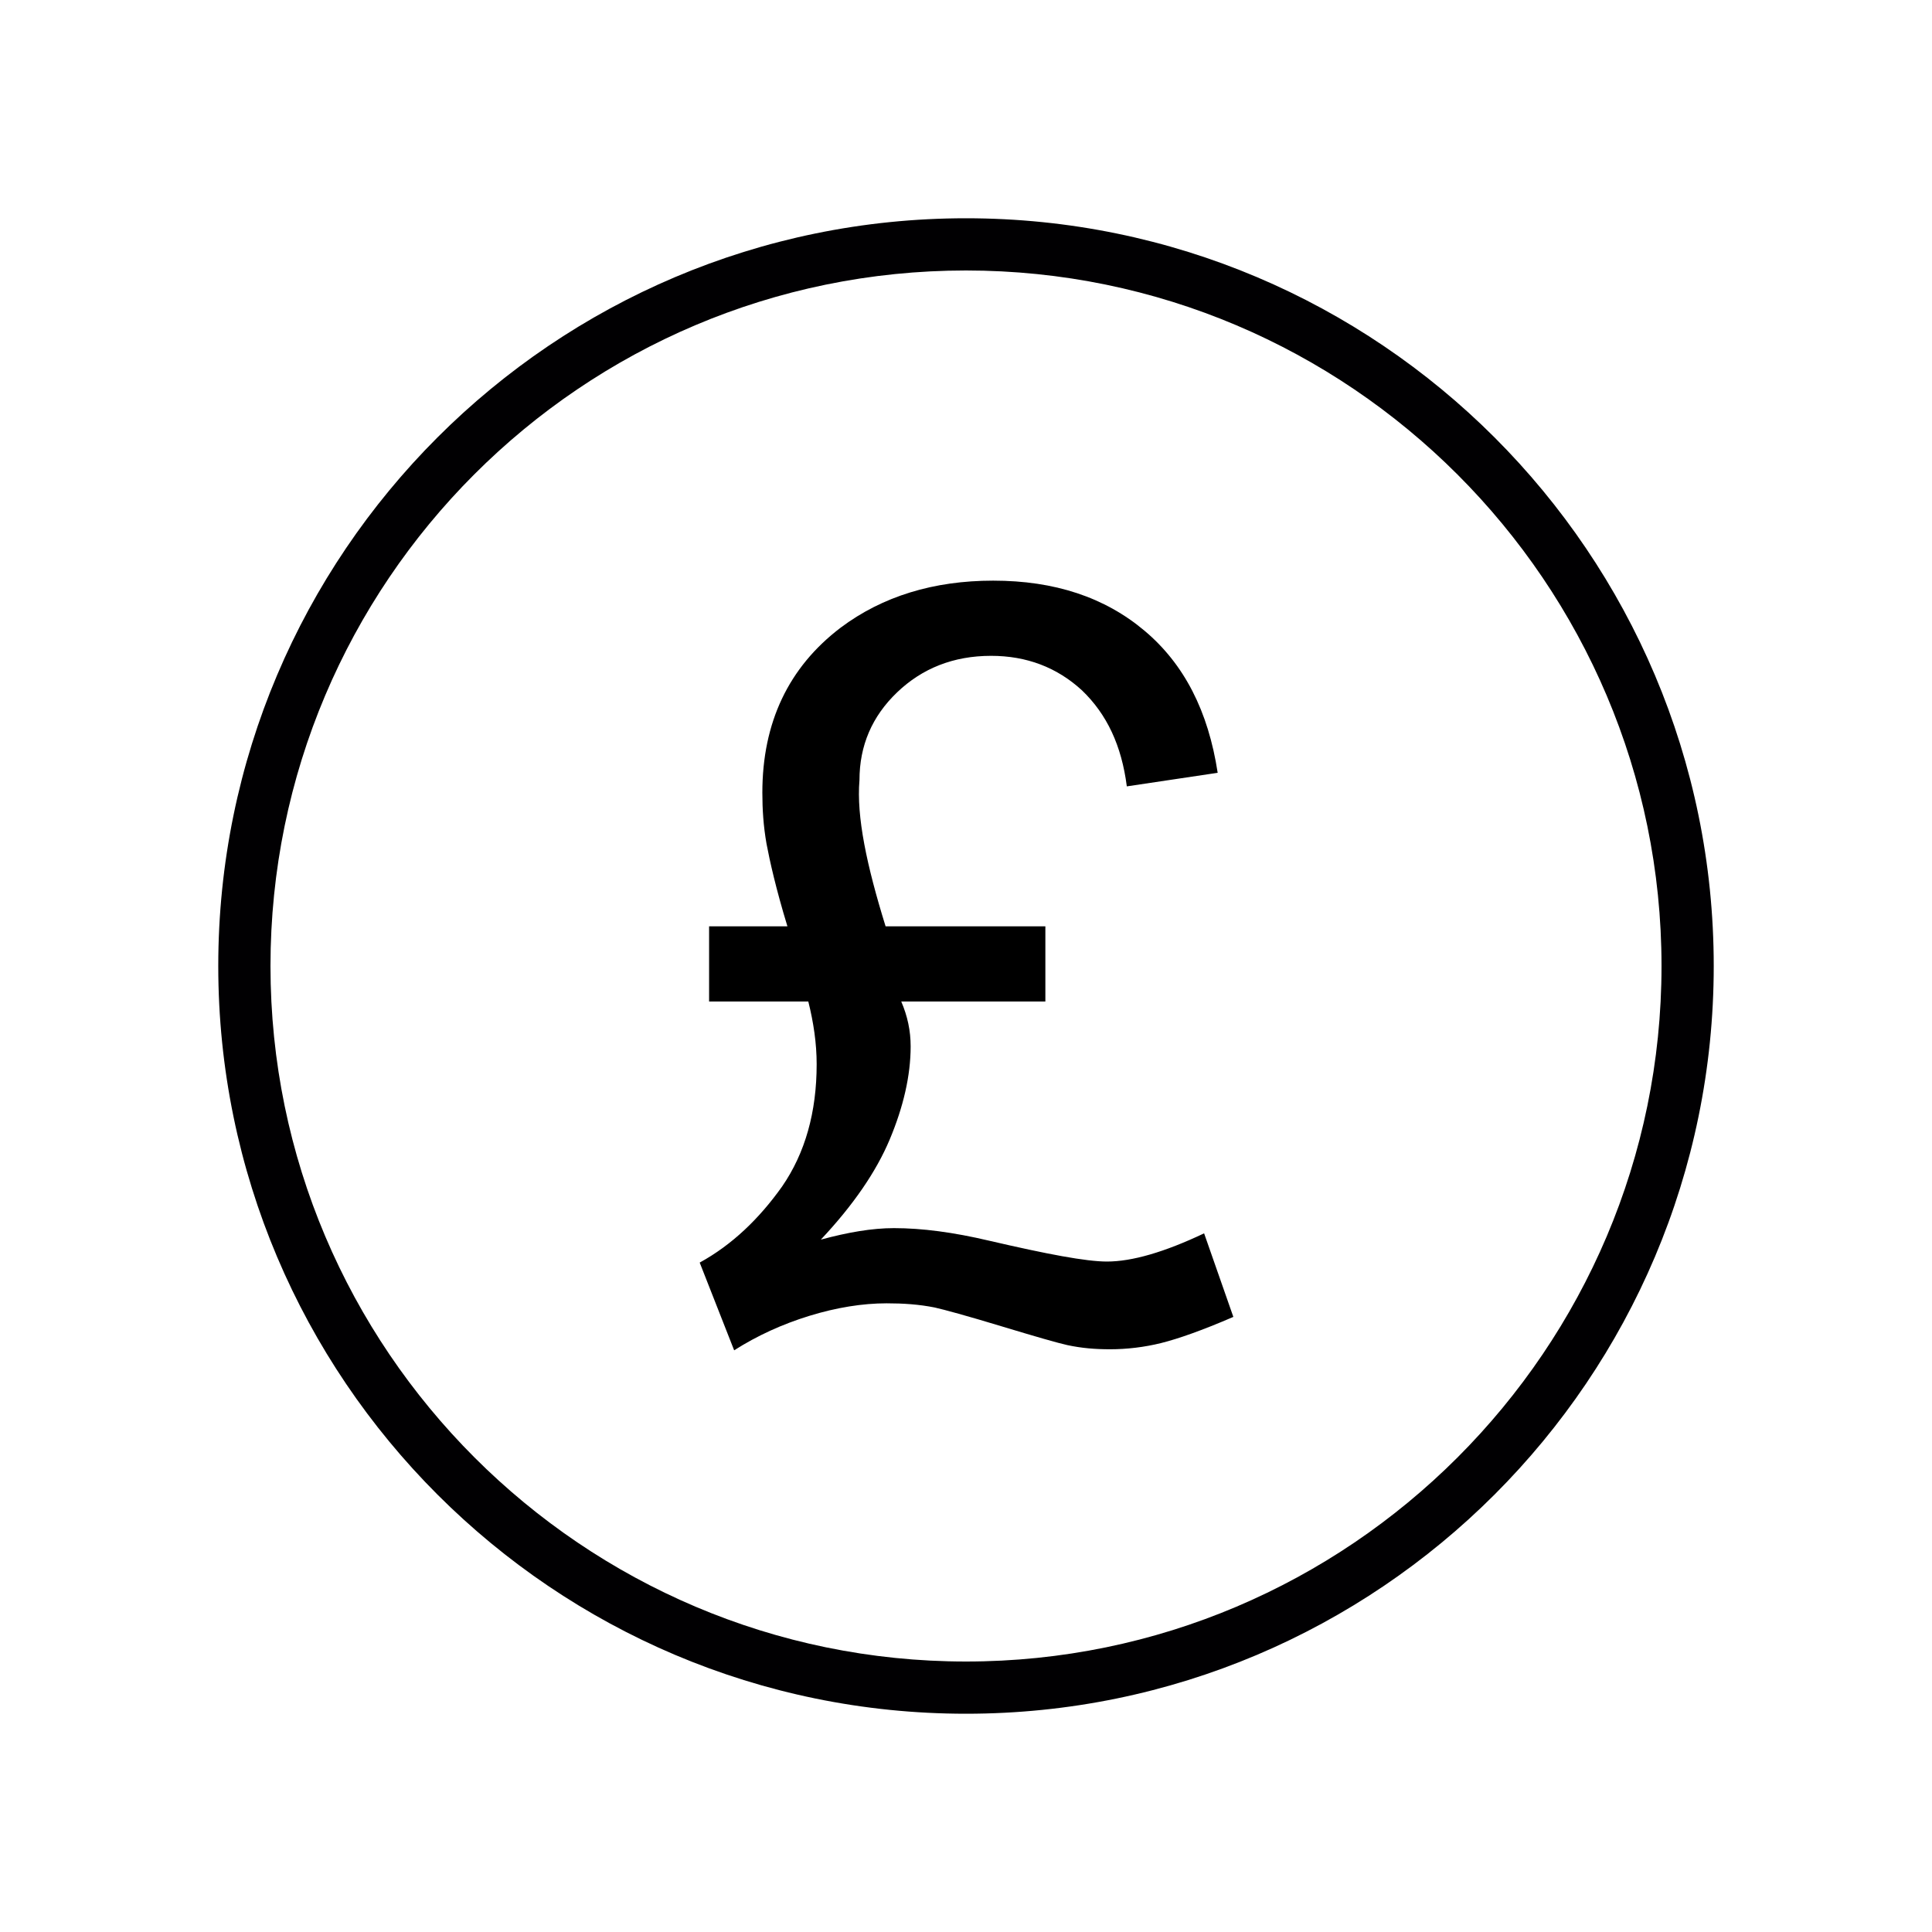 <?xml version="1.0" encoding="utf-8"?>
<!-- Generator: Adobe Illustrator 19.2.1, SVG Export Plug-In . SVG Version: 6.00 Build 0)  -->
<svg version="1.1" id="Capa_1" xmlns="http://www.w3.org/2000/svg" xmlns:xlink="http://www.w3.org/1999/xlink" x="0px" y="0px"
	 viewBox="0 0 185 185" style="enable-background:new 0 0 185 185;" xml:space="preserve">
<style type="text/css">
	.st0{fill:#010002;}
</style>
<g>
	<path class="st0" d="M92.5,25.9c36.7,0,66.6,29.9,66.6,66.6s-29.9,66.6-66.6,66.6s-66.6-29.9-66.6-66.6S55.7,25.9,92.5,25.9
		 M92.5,20.9c-39.5,0-71.6,32.1-71.6,71.6s32.1,71.6,71.6,71.6s71.6-32.1,71.6-71.6S132,20.9,92.5,20.9L92.5,20.9z"/>
</g>
<g>
	<path d="M84.8,88.7h15.3v7.2H86.3c0.6,1.4,0.9,2.8,0.9,4.3c0,2.8-0.7,5.8-2,8.9c-1.3,3.1-3.5,6.3-6.6,9.6c2.6-0.7,4.9-1.1,7-1.1
		c2.7,0,5.7,0.4,9.1,1.2c5.6,1.3,9.3,2,11.3,2c2.4,0,5.5-0.9,9.3-2.7l2.8,8c-3,1.3-5.3,2.1-6.9,2.5c-1.6,0.4-3.3,0.6-4.9,0.6
		c-1.4,0-2.7-0.1-4.1-0.4c-0.9-0.2-3-0.8-6.3-1.8c-3.3-1-5.5-1.6-6.4-1.8c-1.5-0.3-3-0.4-4.6-0.4c-2.3,0-4.8,0.4-7.4,1.2
		c-2.6,0.8-5,1.9-7.2,3.3l-3.3-8.4c3.1-1.7,5.7-4.2,7.9-7.3c2.2-3.2,3.3-7.1,3.3-11.7c0-2-0.3-4-0.8-6h-9.5v-7.2h7.5
		c-1.1-3.6-1.7-6.3-2-7.9c-0.3-1.7-0.4-3.3-0.4-4.9c0-6.7,2.5-12,7.5-15.8c4-3,8.9-4.5,14.6-4.5c5.9,0,10.7,1.6,14.5,4.8
		c3.8,3.2,6.1,7.7,7,13.6l-8.7,1.3c-0.5-3.9-1.9-6.9-4.3-9.2c-2.4-2.2-5.3-3.3-8.7-3.3c-3.6,0-6.6,1.2-9,3.5
		c-2.4,2.3-3.6,5.1-3.6,8.4C82,78.2,83,82.9,84.8,88.7z"/>
</g>
</svg>

